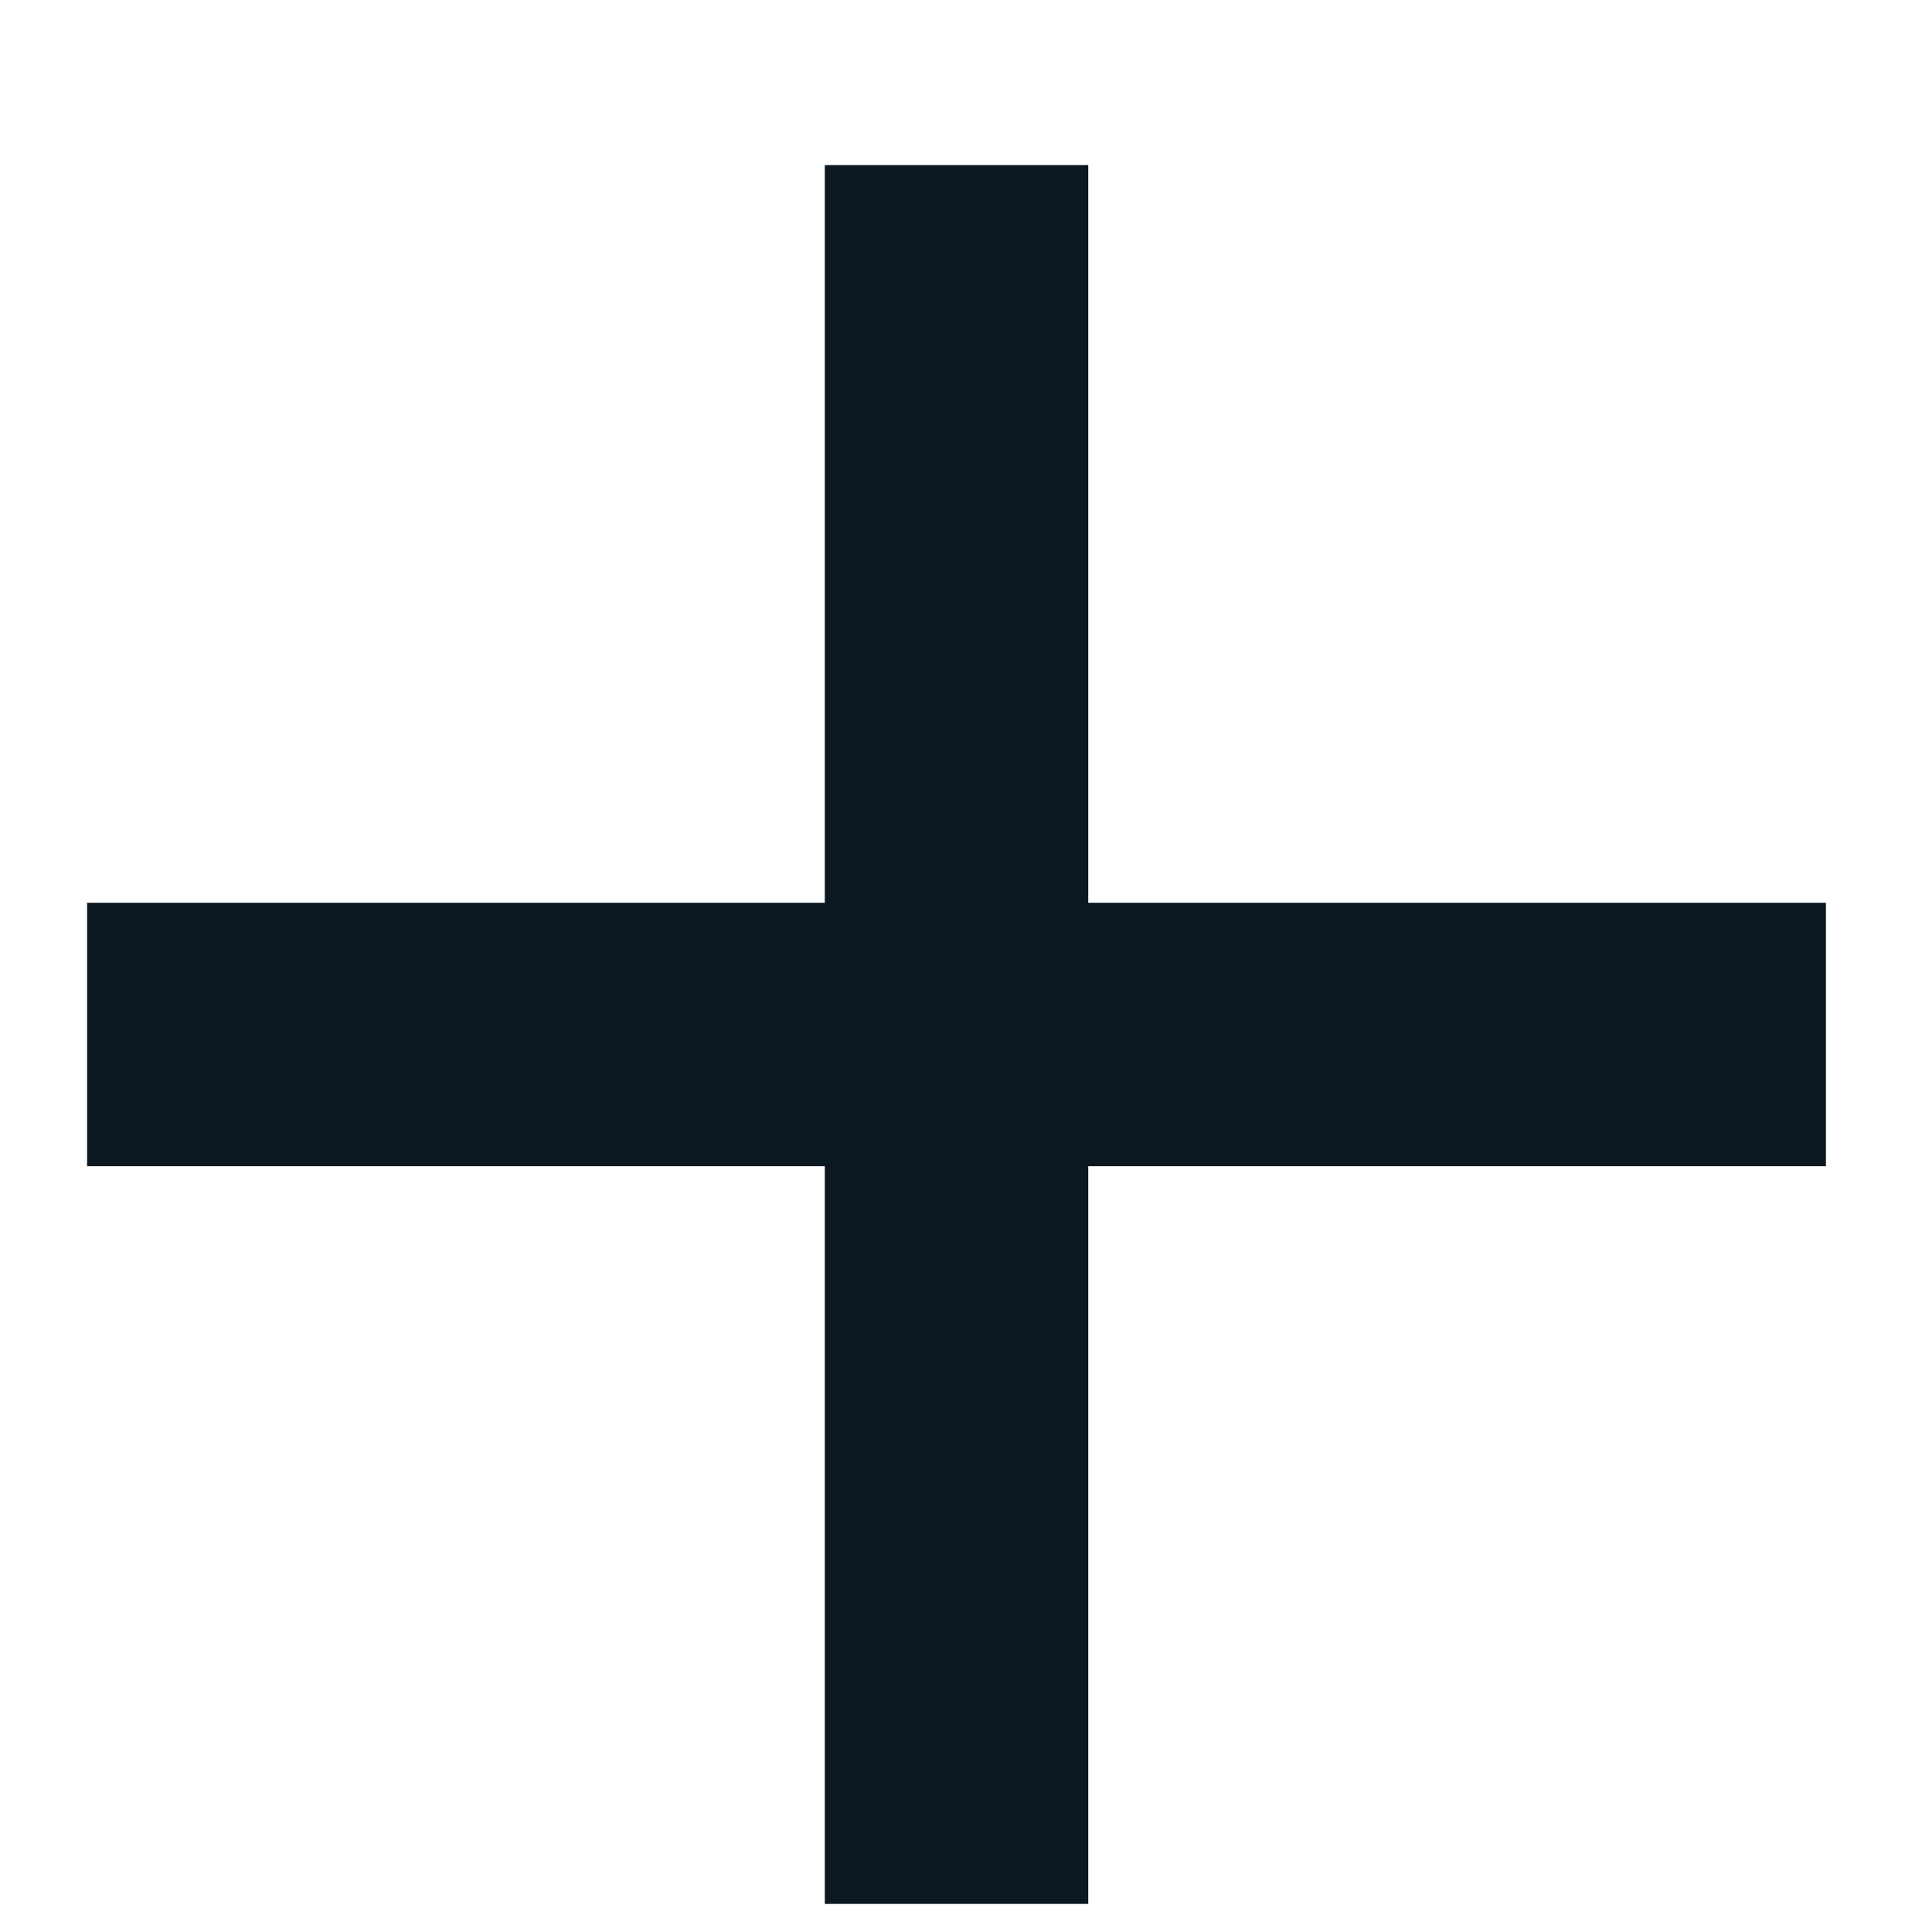 <svg width="11" height="11" viewBox="0 0 11 11" fill="none" xmlns="http://www.w3.org/2000/svg">
<path d="M5.446 1.69L5.446 10.09" stroke="#0B1822" stroke-width="1.5" stroke-linecap="square"/>
<path d="M9.646 5.89L1.246 5.89" stroke="#0B1822" stroke-width="1.5" stroke-linecap="square"/>
</svg>
